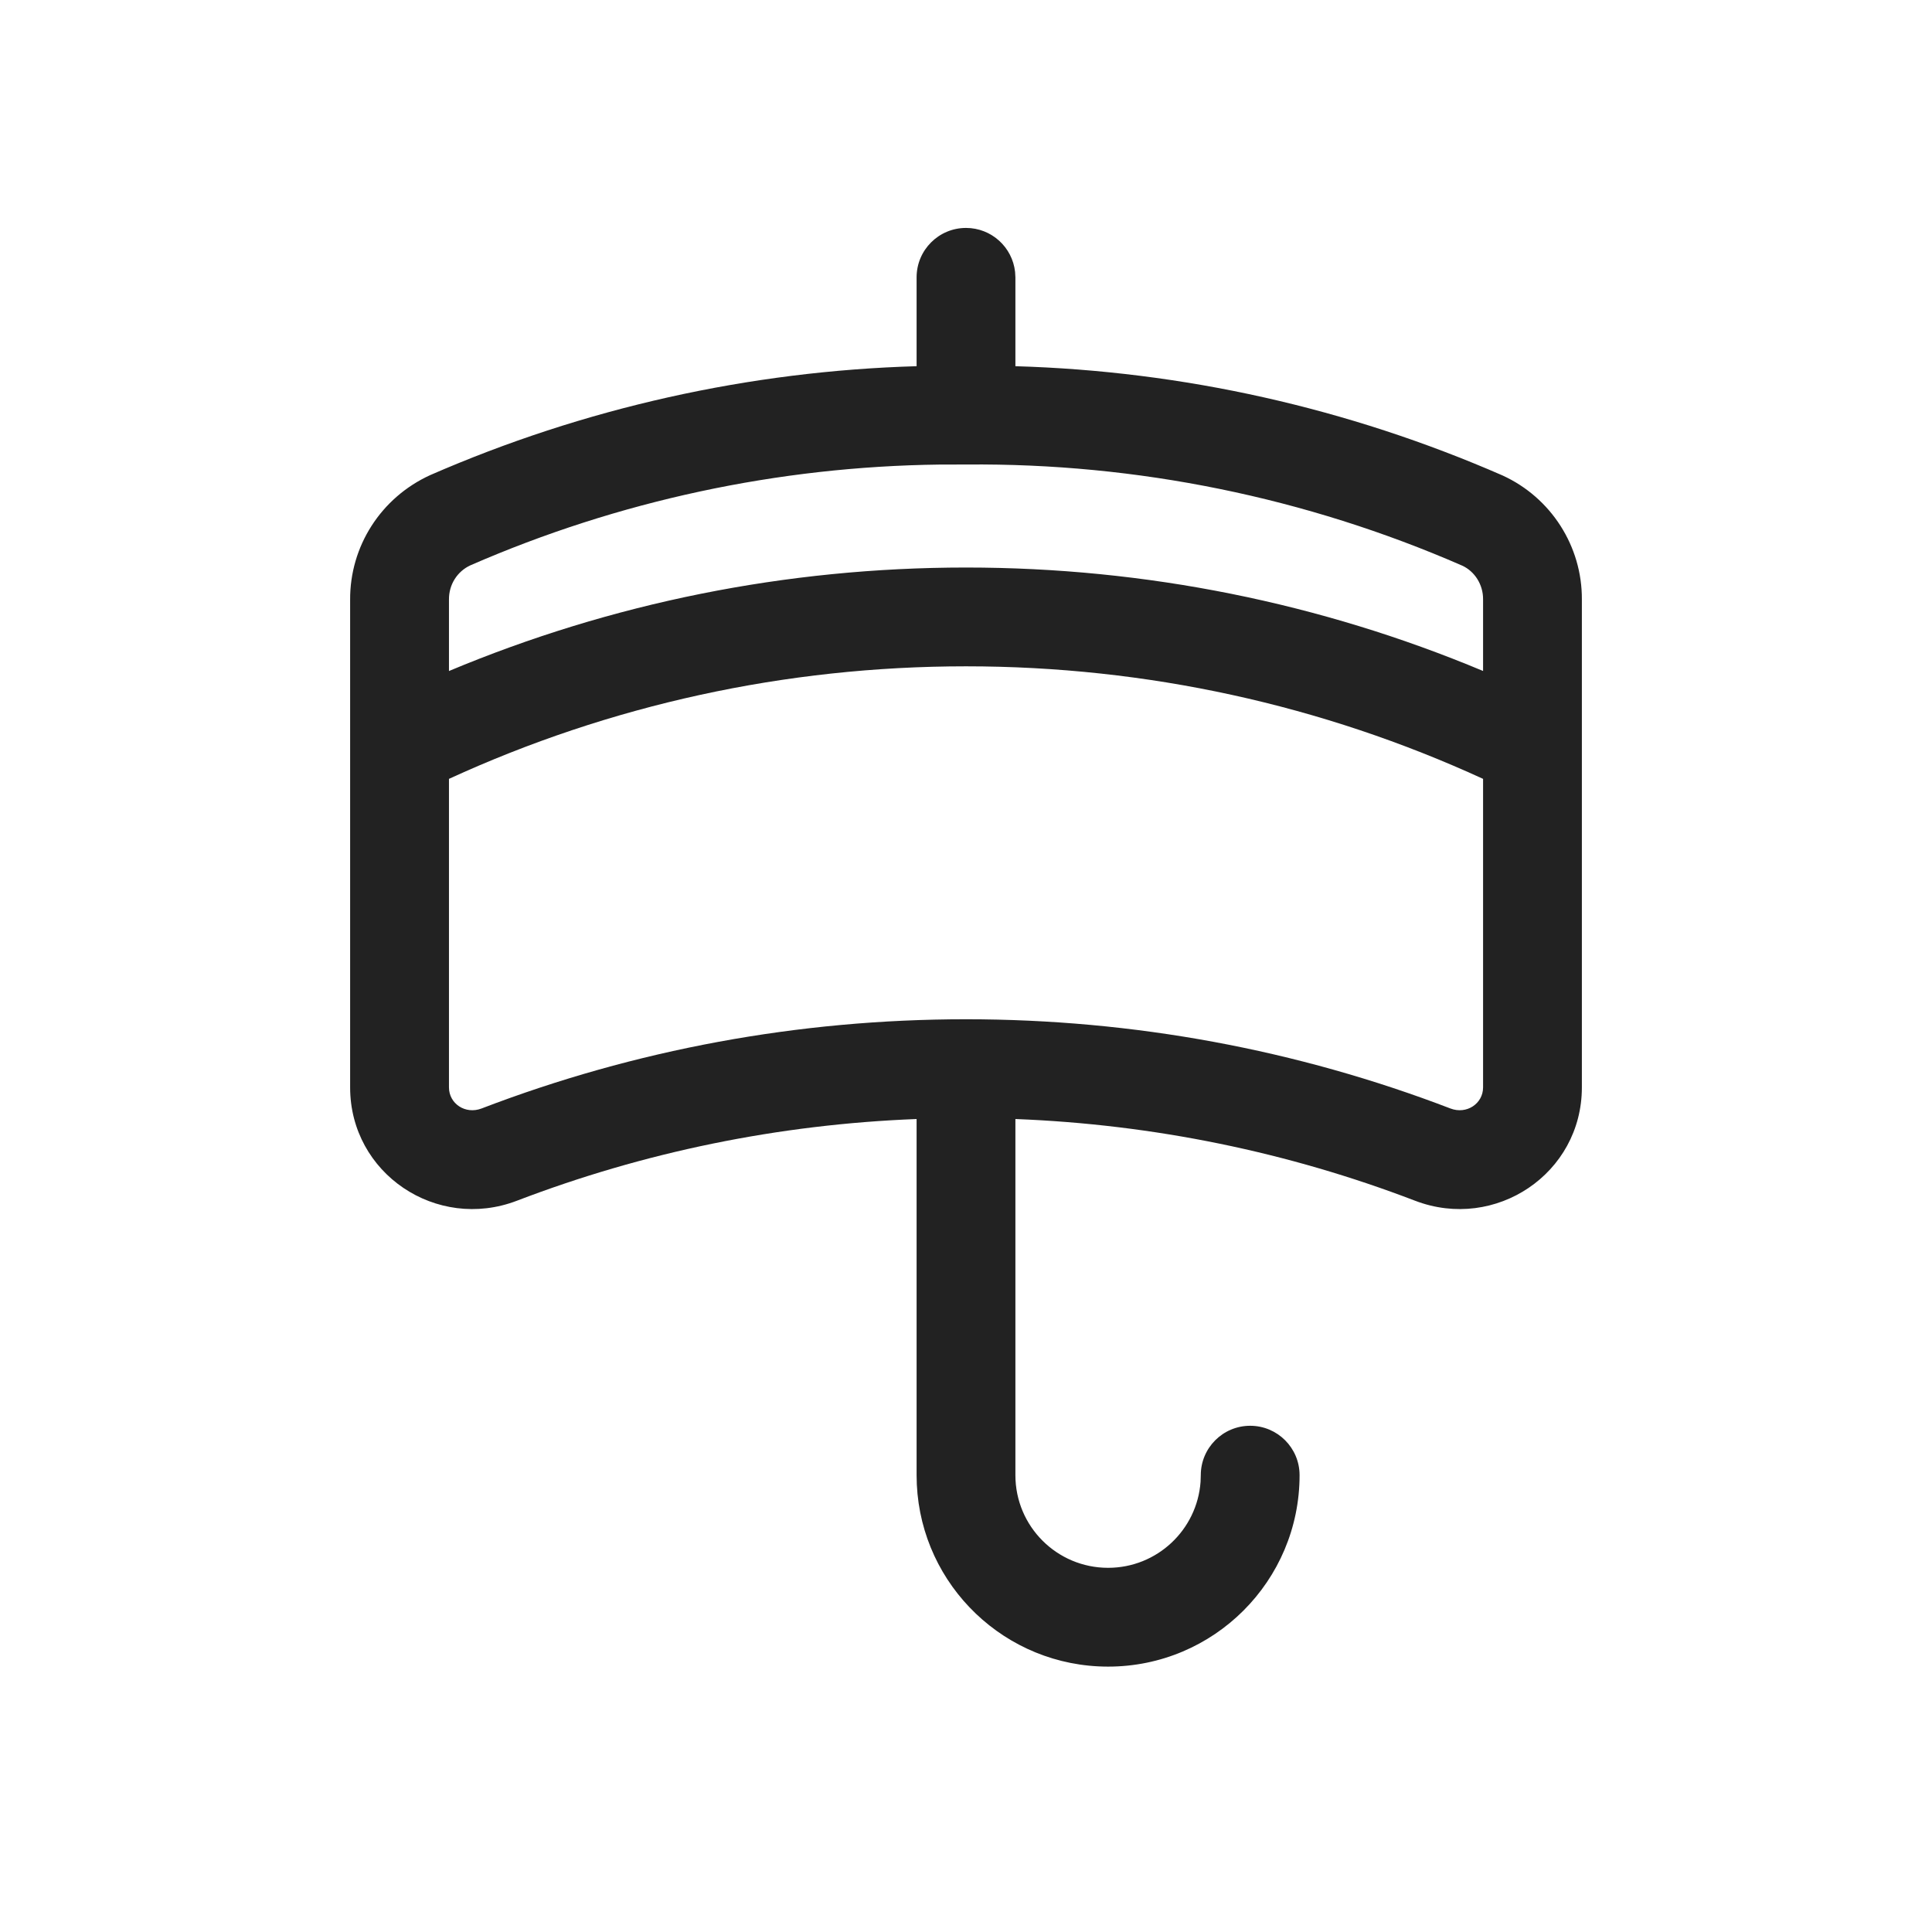 <?xml version="1.0" encoding="UTF-8"?> <svg xmlns="http://www.w3.org/2000/svg" width="44" height="44" viewBox="0 0 44 44" fill="none"><path fill-rule="evenodd" clip-rule="evenodd" d="M23.118 6.194C23.057 5.63 22.58 5.191 22 5.191C21.379 5.191 20.875 5.695 20.875 6.316V8.34C17.062 8.451 13.302 9.291 9.798 10.82C8.673 11.334 7.967 12.443 7.974 13.66L7.974 16.989C7.974 17.015 7.974 17.041 7.974 17.066L7.974 24.765C7.974 26.727 9.943 28.046 11.772 27.346C14.664 26.238 17.728 25.607 20.875 25.485V33.596L20.88 33.808C20.99 36.118 22.898 37.956 25.236 37.956C27.644 37.956 29.597 36.005 29.597 33.596C29.597 32.975 29.093 32.471 28.472 32.471C27.851 32.471 27.347 32.975 27.347 33.596L27.342 33.747C27.264 34.842 26.351 35.706 25.236 35.706C24.07 35.706 23.125 34.762 23.125 33.596V25.485C26.272 25.607 29.336 26.238 32.228 27.346C34.057 28.046 36.026 26.727 36.026 24.765V17.069C36.027 17.042 36.027 17.014 36.026 16.986V13.653C36.033 12.443 35.326 11.334 34.219 10.828C30.701 9.292 26.939 8.451 23.125 8.34V6.316L23.118 6.194ZM33.776 15.281L33.776 13.646C33.778 13.314 33.585 13.012 33.301 12.882C29.742 11.329 25.894 10.544 22.01 10.579L21.407 10.58C17.722 10.624 14.082 11.406 10.715 12.874C10.414 13.012 10.222 13.313 10.225 13.653V15.282C13.918 13.735 17.902 12.925 22 12.925C26.097 12.925 30.082 13.735 33.776 15.281ZM10.225 17.738V24.765C10.225 25.135 10.598 25.386 10.967 25.245C14.458 23.907 18.182 23.213 22 23.213C25.817 23.213 29.541 23.907 33.033 25.245C33.401 25.386 33.776 25.135 33.776 24.765L33.776 17.738C30.115 16.058 26.121 15.175 22 15.175C17.879 15.175 13.886 16.058 10.225 17.738Z" fill="#222222"></path></svg> 